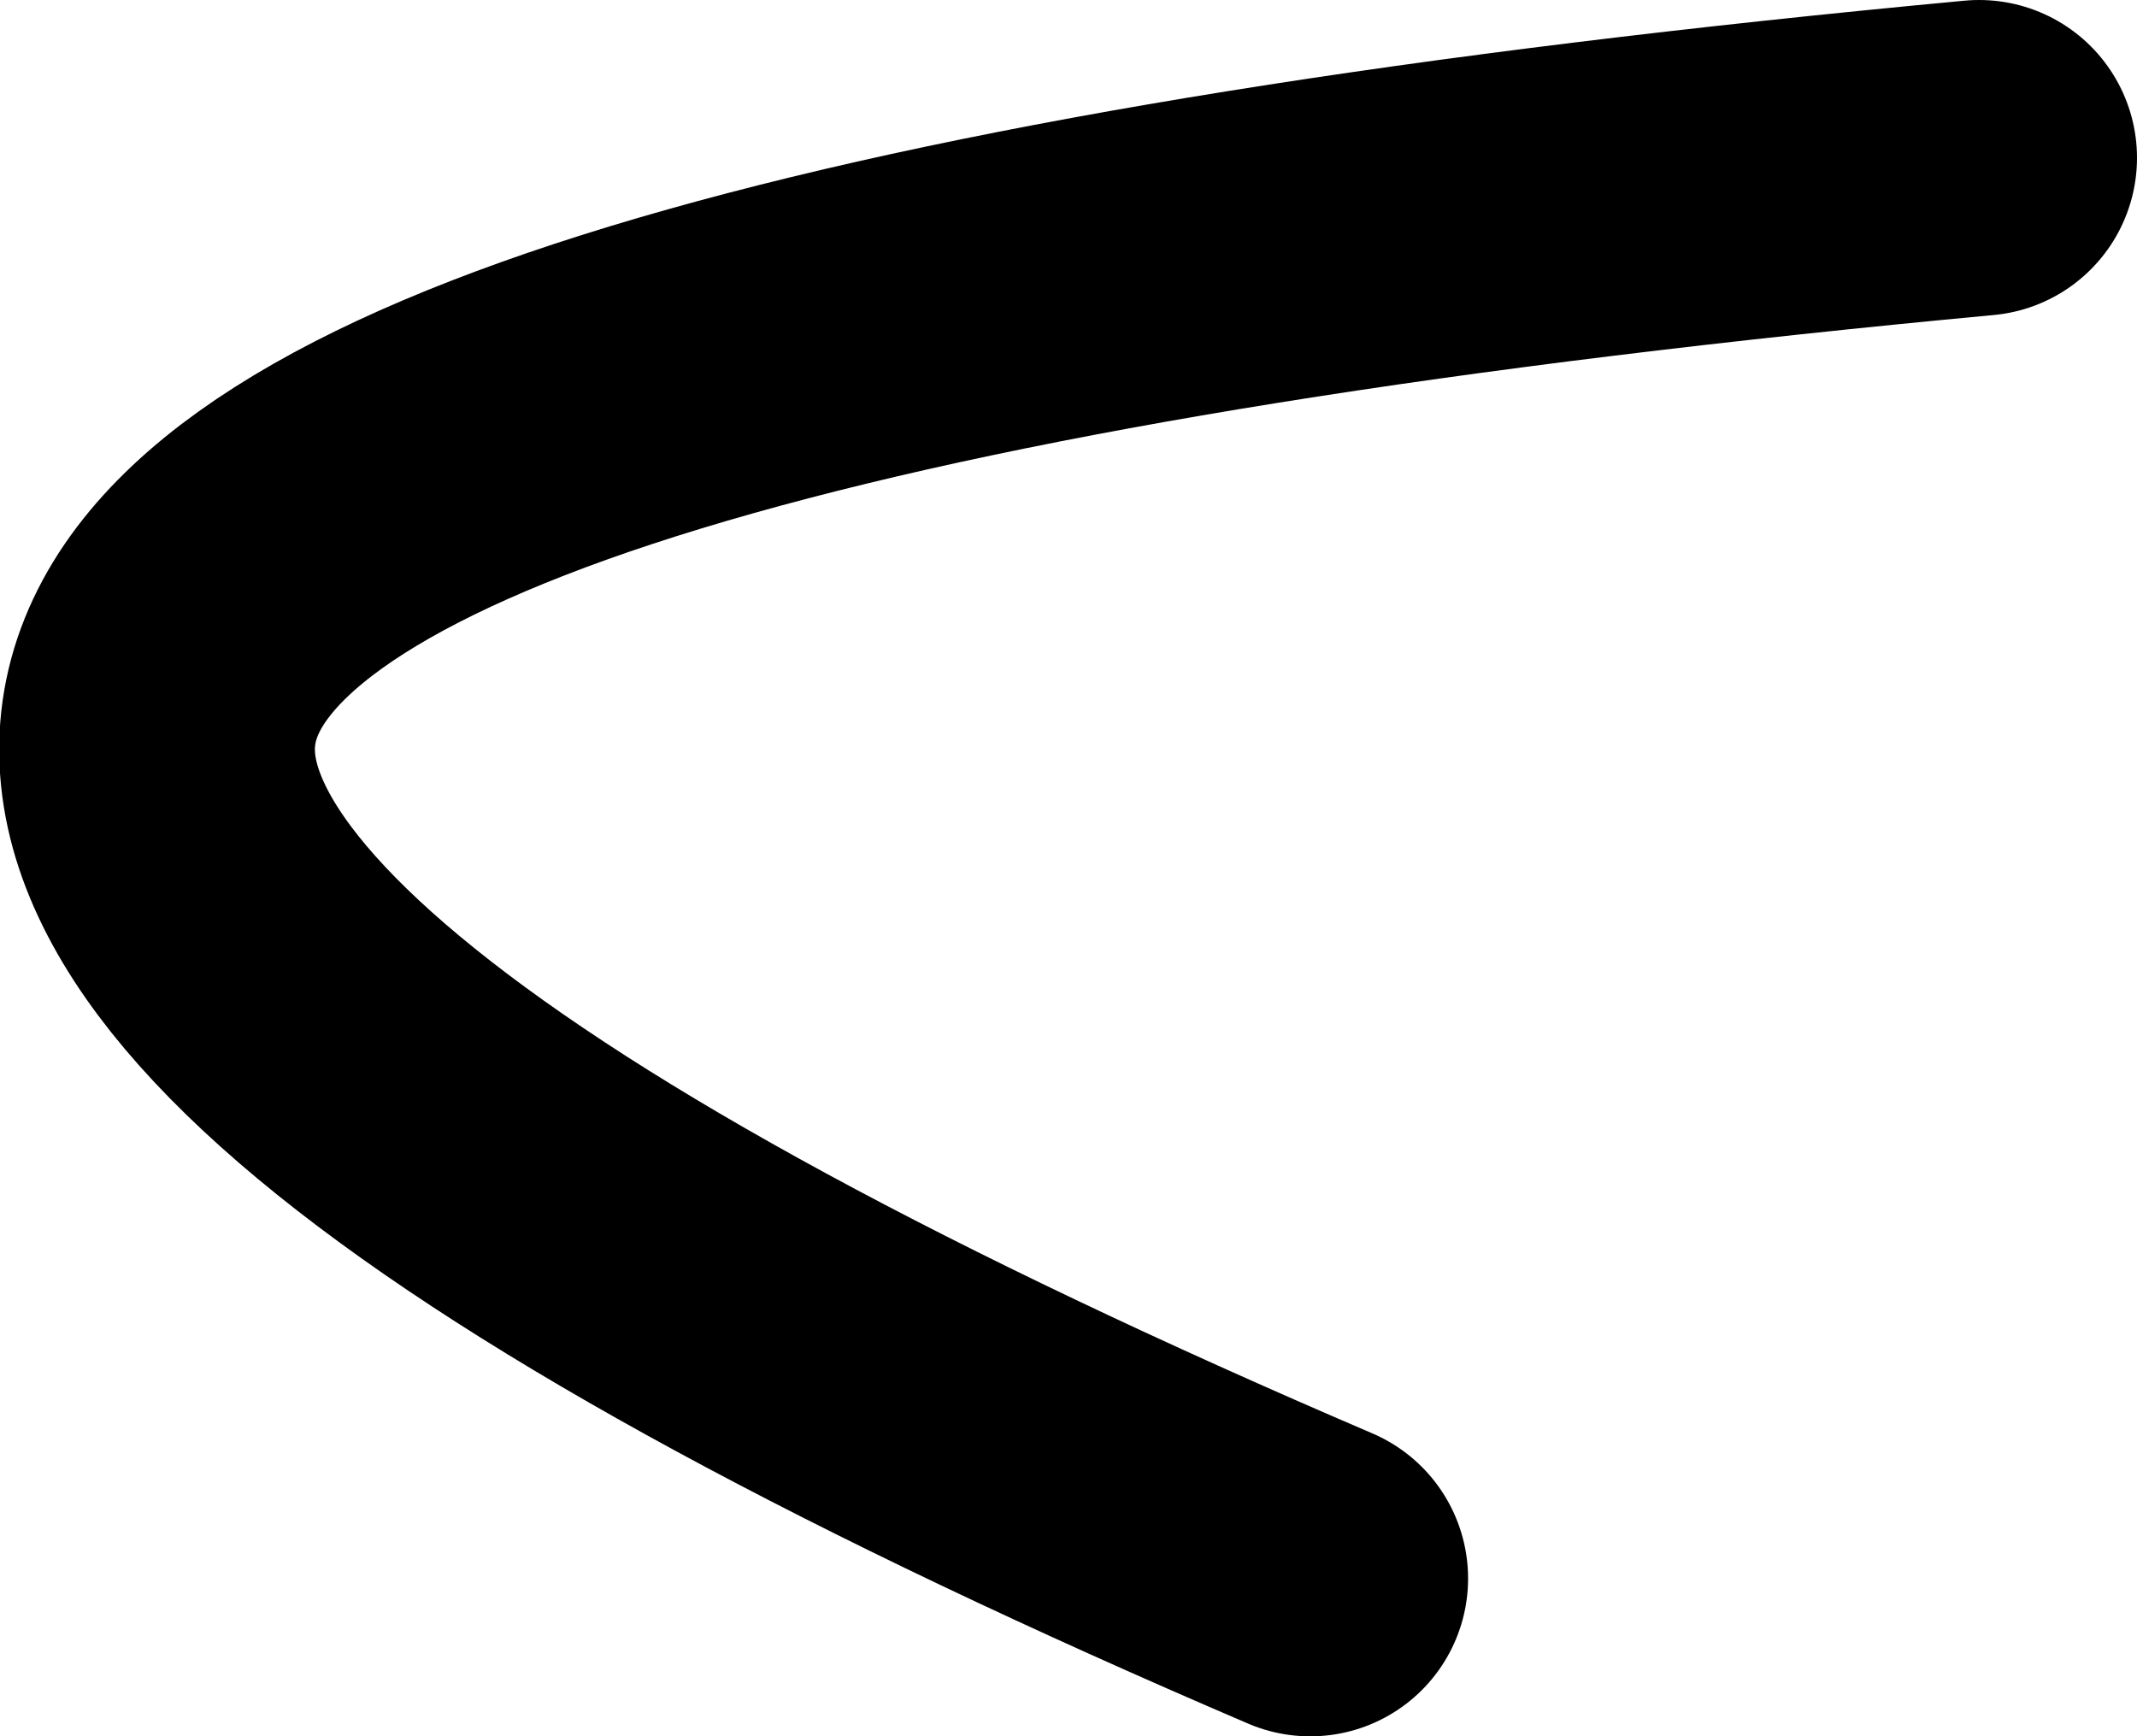 <?xml version="1.0" encoding="UTF-8" standalone="no"?>
<svg xmlns:xlink="http://www.w3.org/1999/xlink" height="44.0px" width="54.15px" xmlns="http://www.w3.org/2000/svg">
  <g transform="matrix(1.0, 0.0, 0.0, 1.0, 85.15, 84.0)">
    <path d="M-51.95 -44.0 Q-117.9 -72.25 -35.0 -80.0" fill="none" stroke="#000000" stroke-linecap="round" stroke-linejoin="round" stroke-width="8.0"/>
  </g>
</svg>
